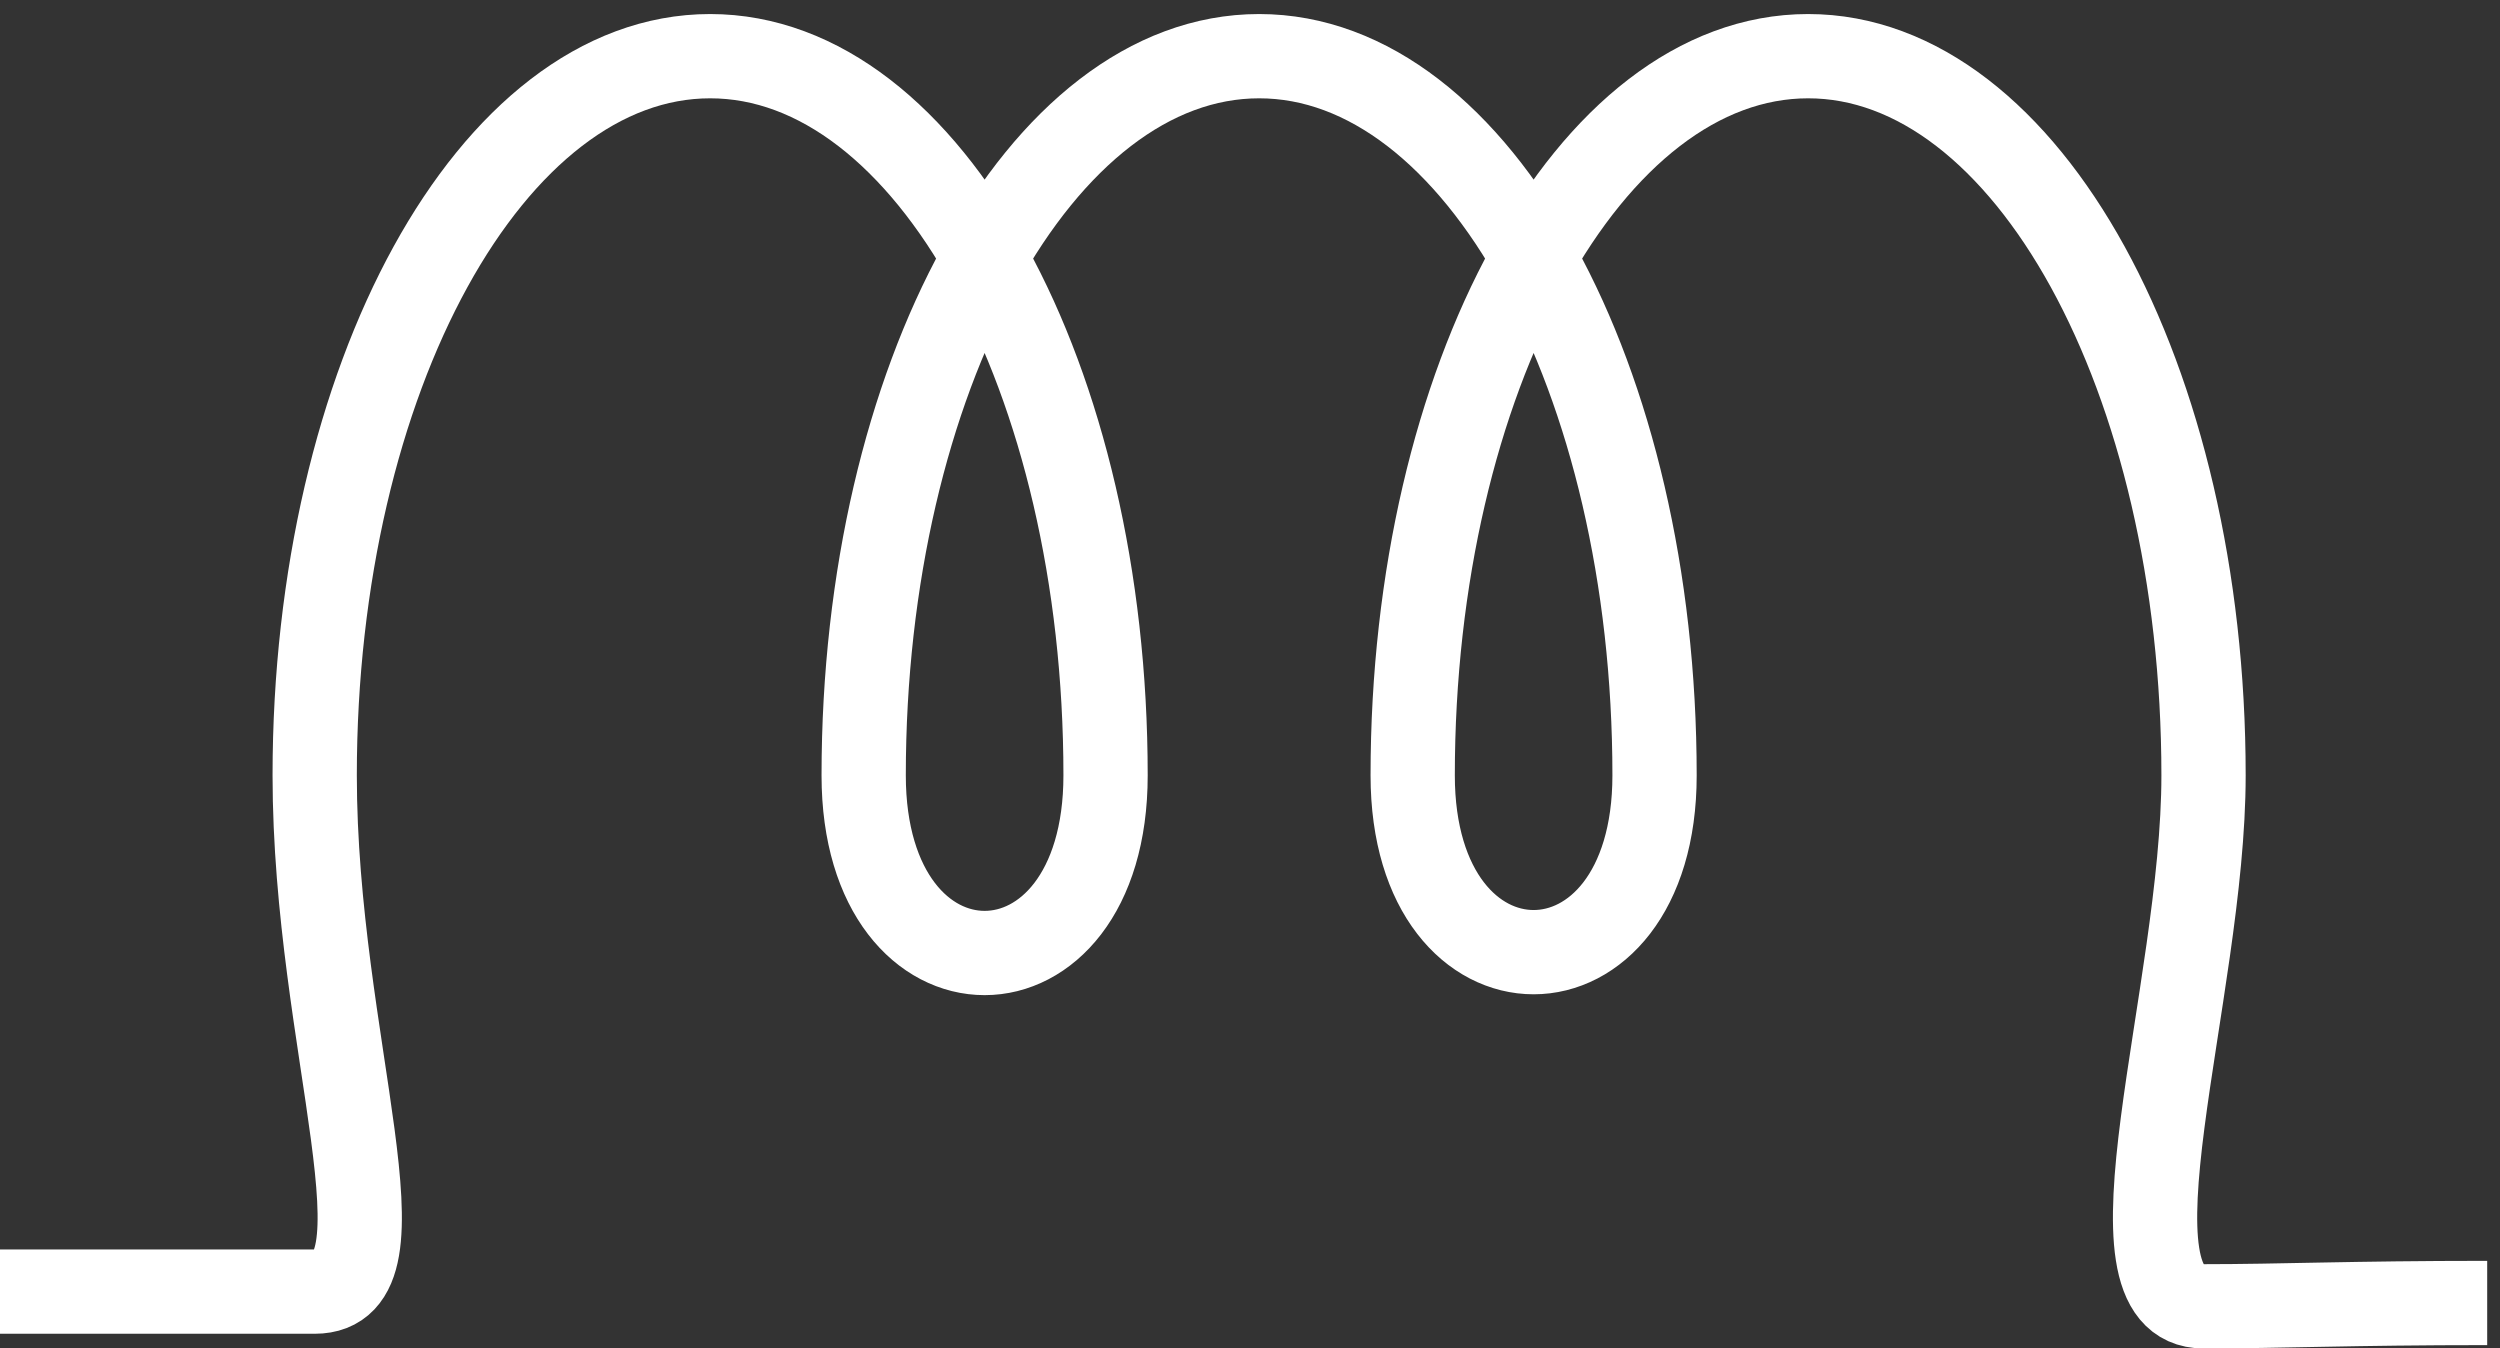 <svg xmlns="http://www.w3.org/2000/svg" width="89" height="48" viewBox="0 0 89 48" fill="none"><rect x="0" y="0" width="89" height="48" fill="#333333" stroke="none"/><path d="M-2.12308e-06 45.982C3.636 45.982 7.594 45.982 11.203 45.982C14.812 45.982 11.203 37.154 11.203 27.603C11.203 13.463 17.506 2 25.281 2C33.055 2 39.358 13.463 39.358 27.603C39.358 36.035 30.747 36.035 30.747 27.603C30.747 13.463 37.05 2 44.825 2C52.6 2 58.902 13.463 58.902 27.603C58.902 35.995 50.292 35.995 50.292 27.603C50.292 13.463 56.594 2 64.369 2C72.144 2 78.446 13.463 78.446 27.603C78.446 35.372 74.563 46.505 78.446 46.505C81.21 46.505 83.704 46.386 88.544 46.386" stroke="white" stroke-width="3"></path></svg>